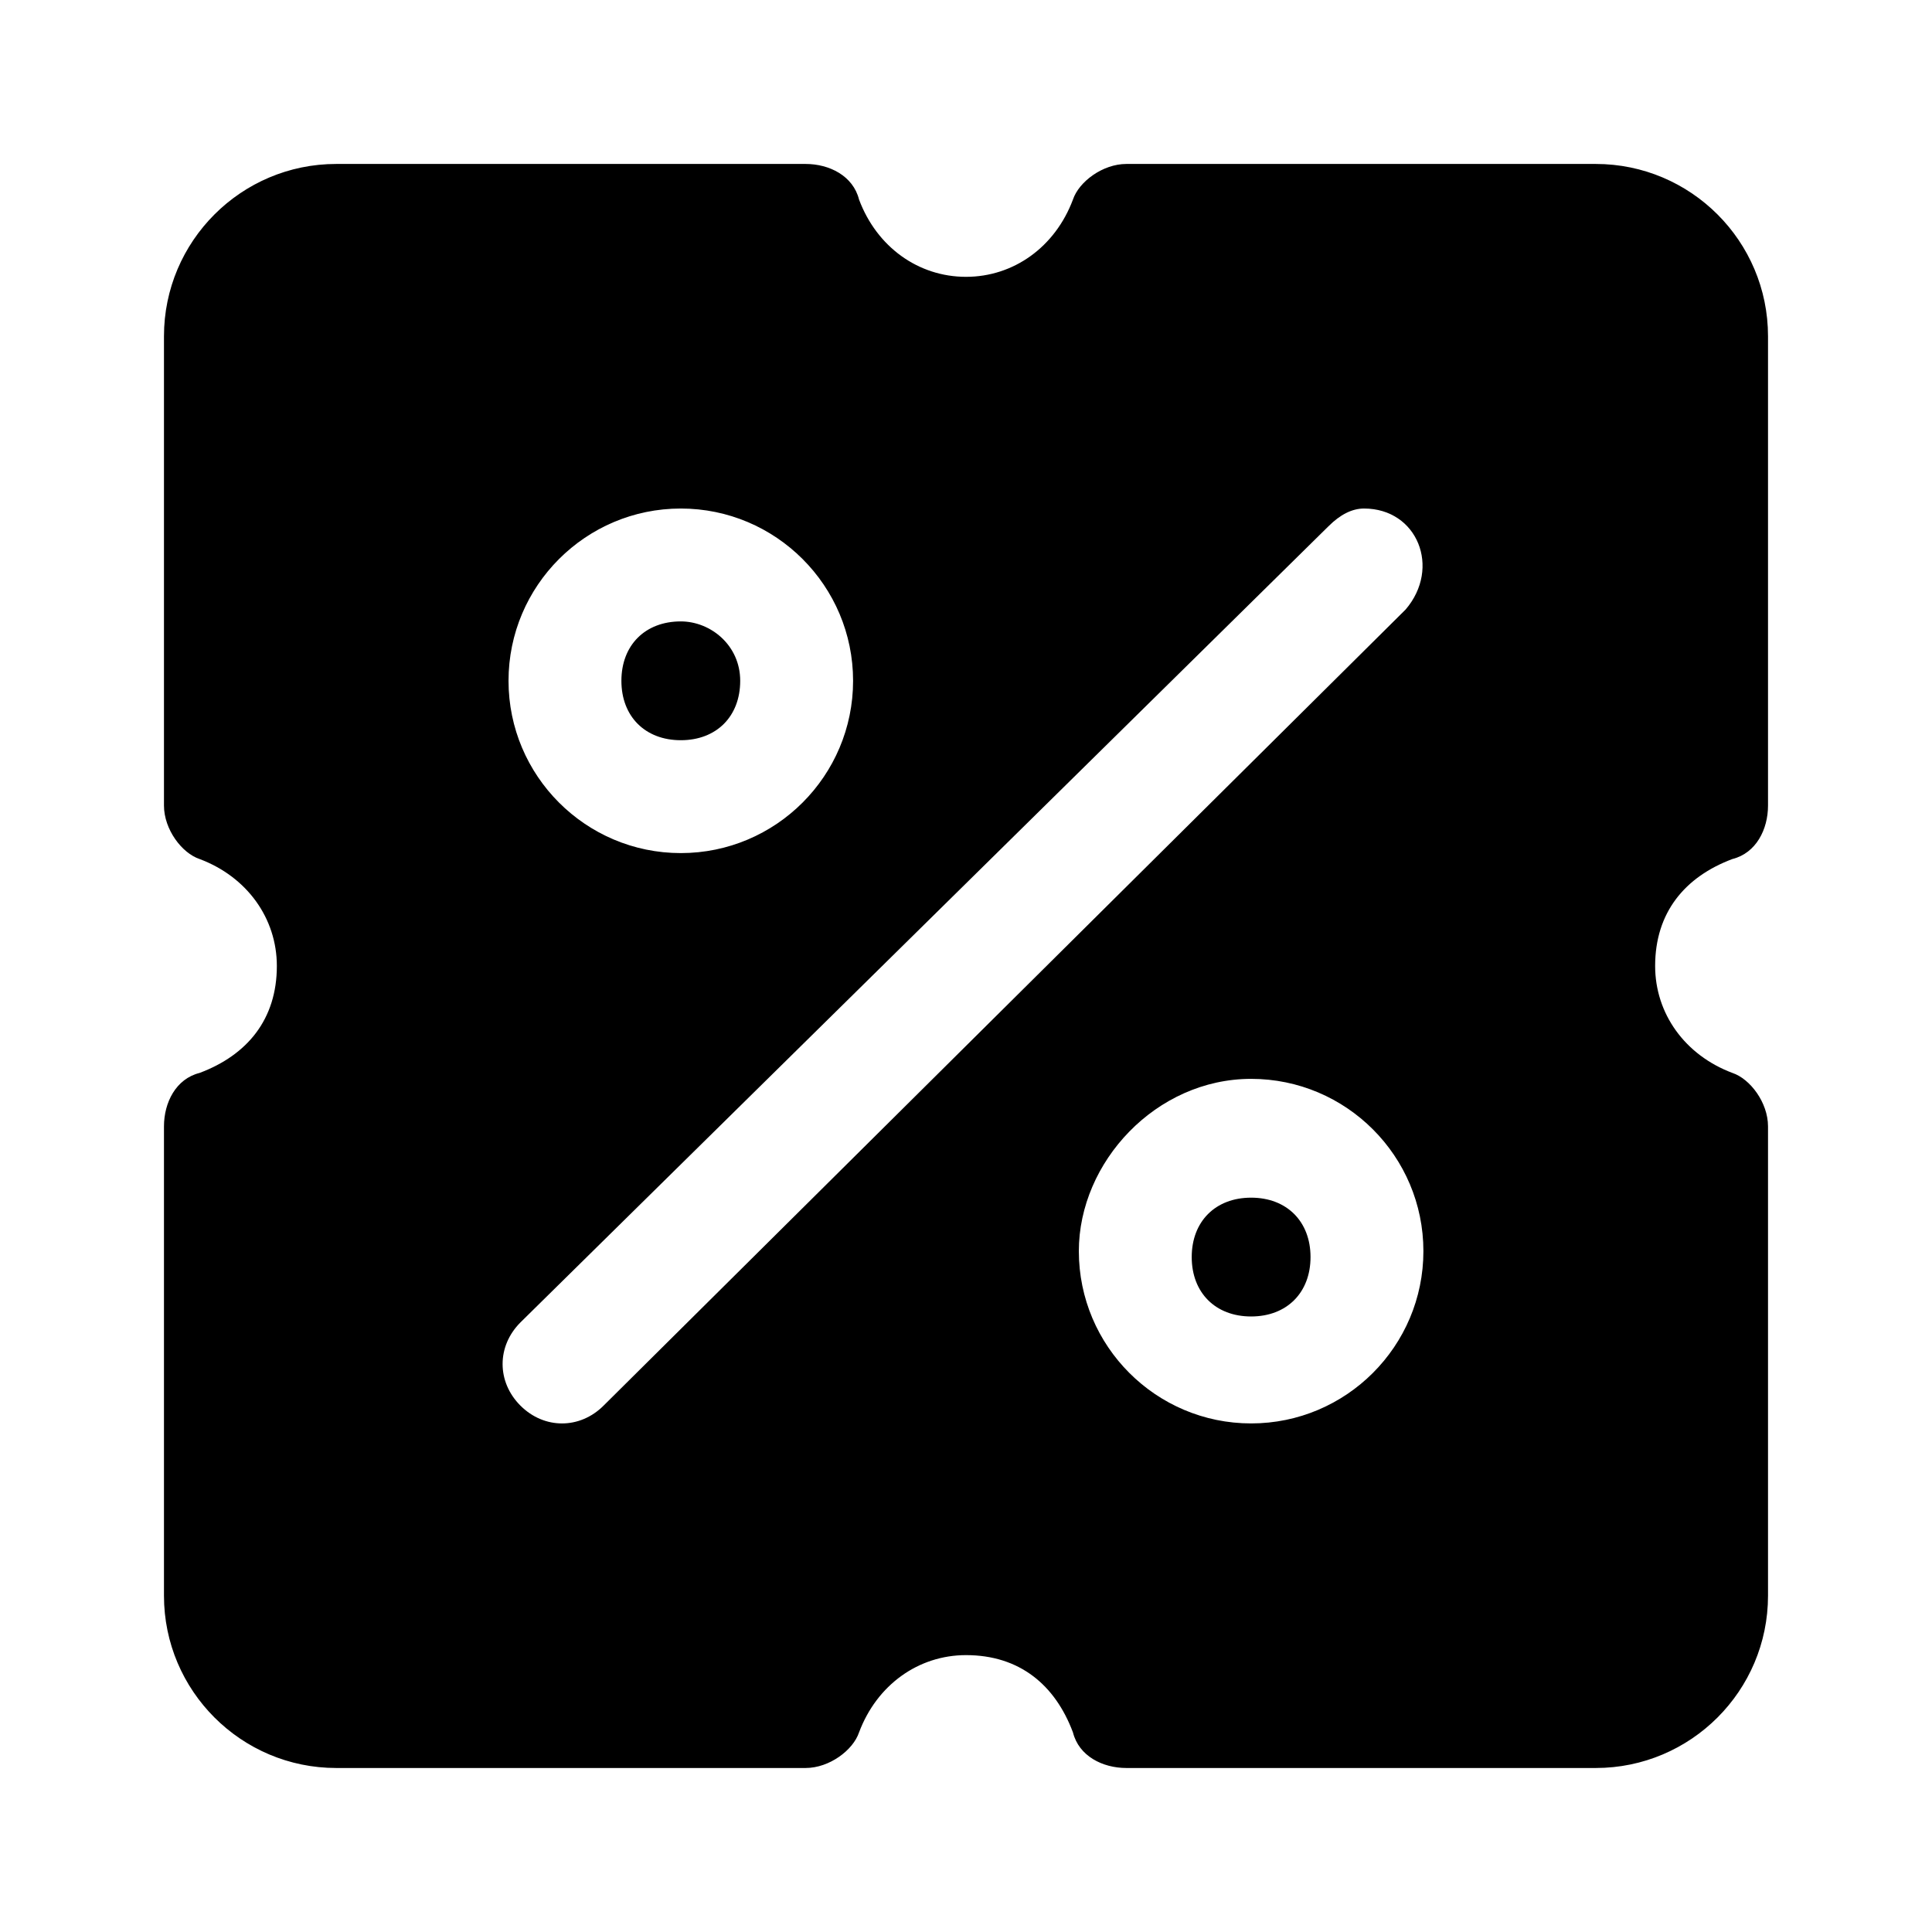 <?xml version="1.0" encoding="UTF-8"?>
<!-- Uploaded to: ICON Repo, www.iconrepo.com, Generator: ICON Repo Mixer Tools -->
<svg fill="#000000" width="800px" height="800px" version="1.1" viewBox="144 144 512 512" xmlns="http://www.w3.org/2000/svg">
 <path d="m233.11 187.45c-25.191 0-45.656 20.469-45.656 45.656v124.38c0 6.297 4.723 12.594 9.445 14.168 12.594 4.723 20.469 15.742 20.469 28.34 0 14.168-7.871 23.617-20.469 28.34-6.297 1.574-9.445 7.871-9.445 14.168v124.38c0 25.191 20.469 45.656 45.656 45.656h124.38c6.297 0 12.594-4.723 14.168-9.445 4.723-12.594 15.742-20.469 28.34-20.469 14.168 0 23.617 7.871 28.34 20.469 1.574 6.297 7.871 9.445 14.168 9.445h124.38c25.191 0 45.656-20.469 45.656-45.656v-124.38c0-6.297-4.723-12.594-9.445-14.168-12.594-4.723-20.469-15.742-20.469-28.34 0-14.168 7.871-23.617 20.469-28.34 6.297-1.574 9.445-7.871 9.445-14.168v-124.38c0-25.191-20.469-45.656-45.656-45.656h-124.38c-6.297 0-12.594 4.723-14.168 9.445-4.723 12.594-15.742 20.469-28.34 20.469-12.594 0-23.617-7.871-28.34-20.469-1.574-6.297-7.871-9.445-14.168-9.445zm272.37 91.316c14.168 0 20.469 15.742 11.02 26.766l-212.54 210.97c-6.297 6.297-15.742 6.297-22.043 0-6.297-6.297-6.297-15.742 0-22.043l214.12-210.97c3.148-3.148 6.297-4.723 9.445-4.723zm-181.06 0c25.191 0 45.656 20.469 45.656 45.656 0 25.191-20.469 45.656-45.656 45.656-25.191 0-45.656-20.469-45.656-45.656s20.469-45.656 45.656-45.656zm0 29.914c-9.445 0-15.742 6.297-15.742 15.742 0 9.445 6.297 15.742 15.742 15.742 9.445 0 15.742-6.297 15.742-15.742 0.004-9.445-7.867-15.742-15.742-15.742zm151.14 121.23c25.191 0 45.656 20.469 45.656 45.656 0 25.191-20.469 45.656-45.656 45.656-25.191 0-45.656-20.469-45.656-45.656 0-23.617 20.465-45.656 45.656-45.656zm0 31.484c-9.445 0-15.742 6.297-15.742 15.742s6.297 15.742 15.742 15.742c9.445 0 15.742-6.297 15.742-15.742 0-9.441-6.297-15.742-15.742-15.742z"/>
</svg>